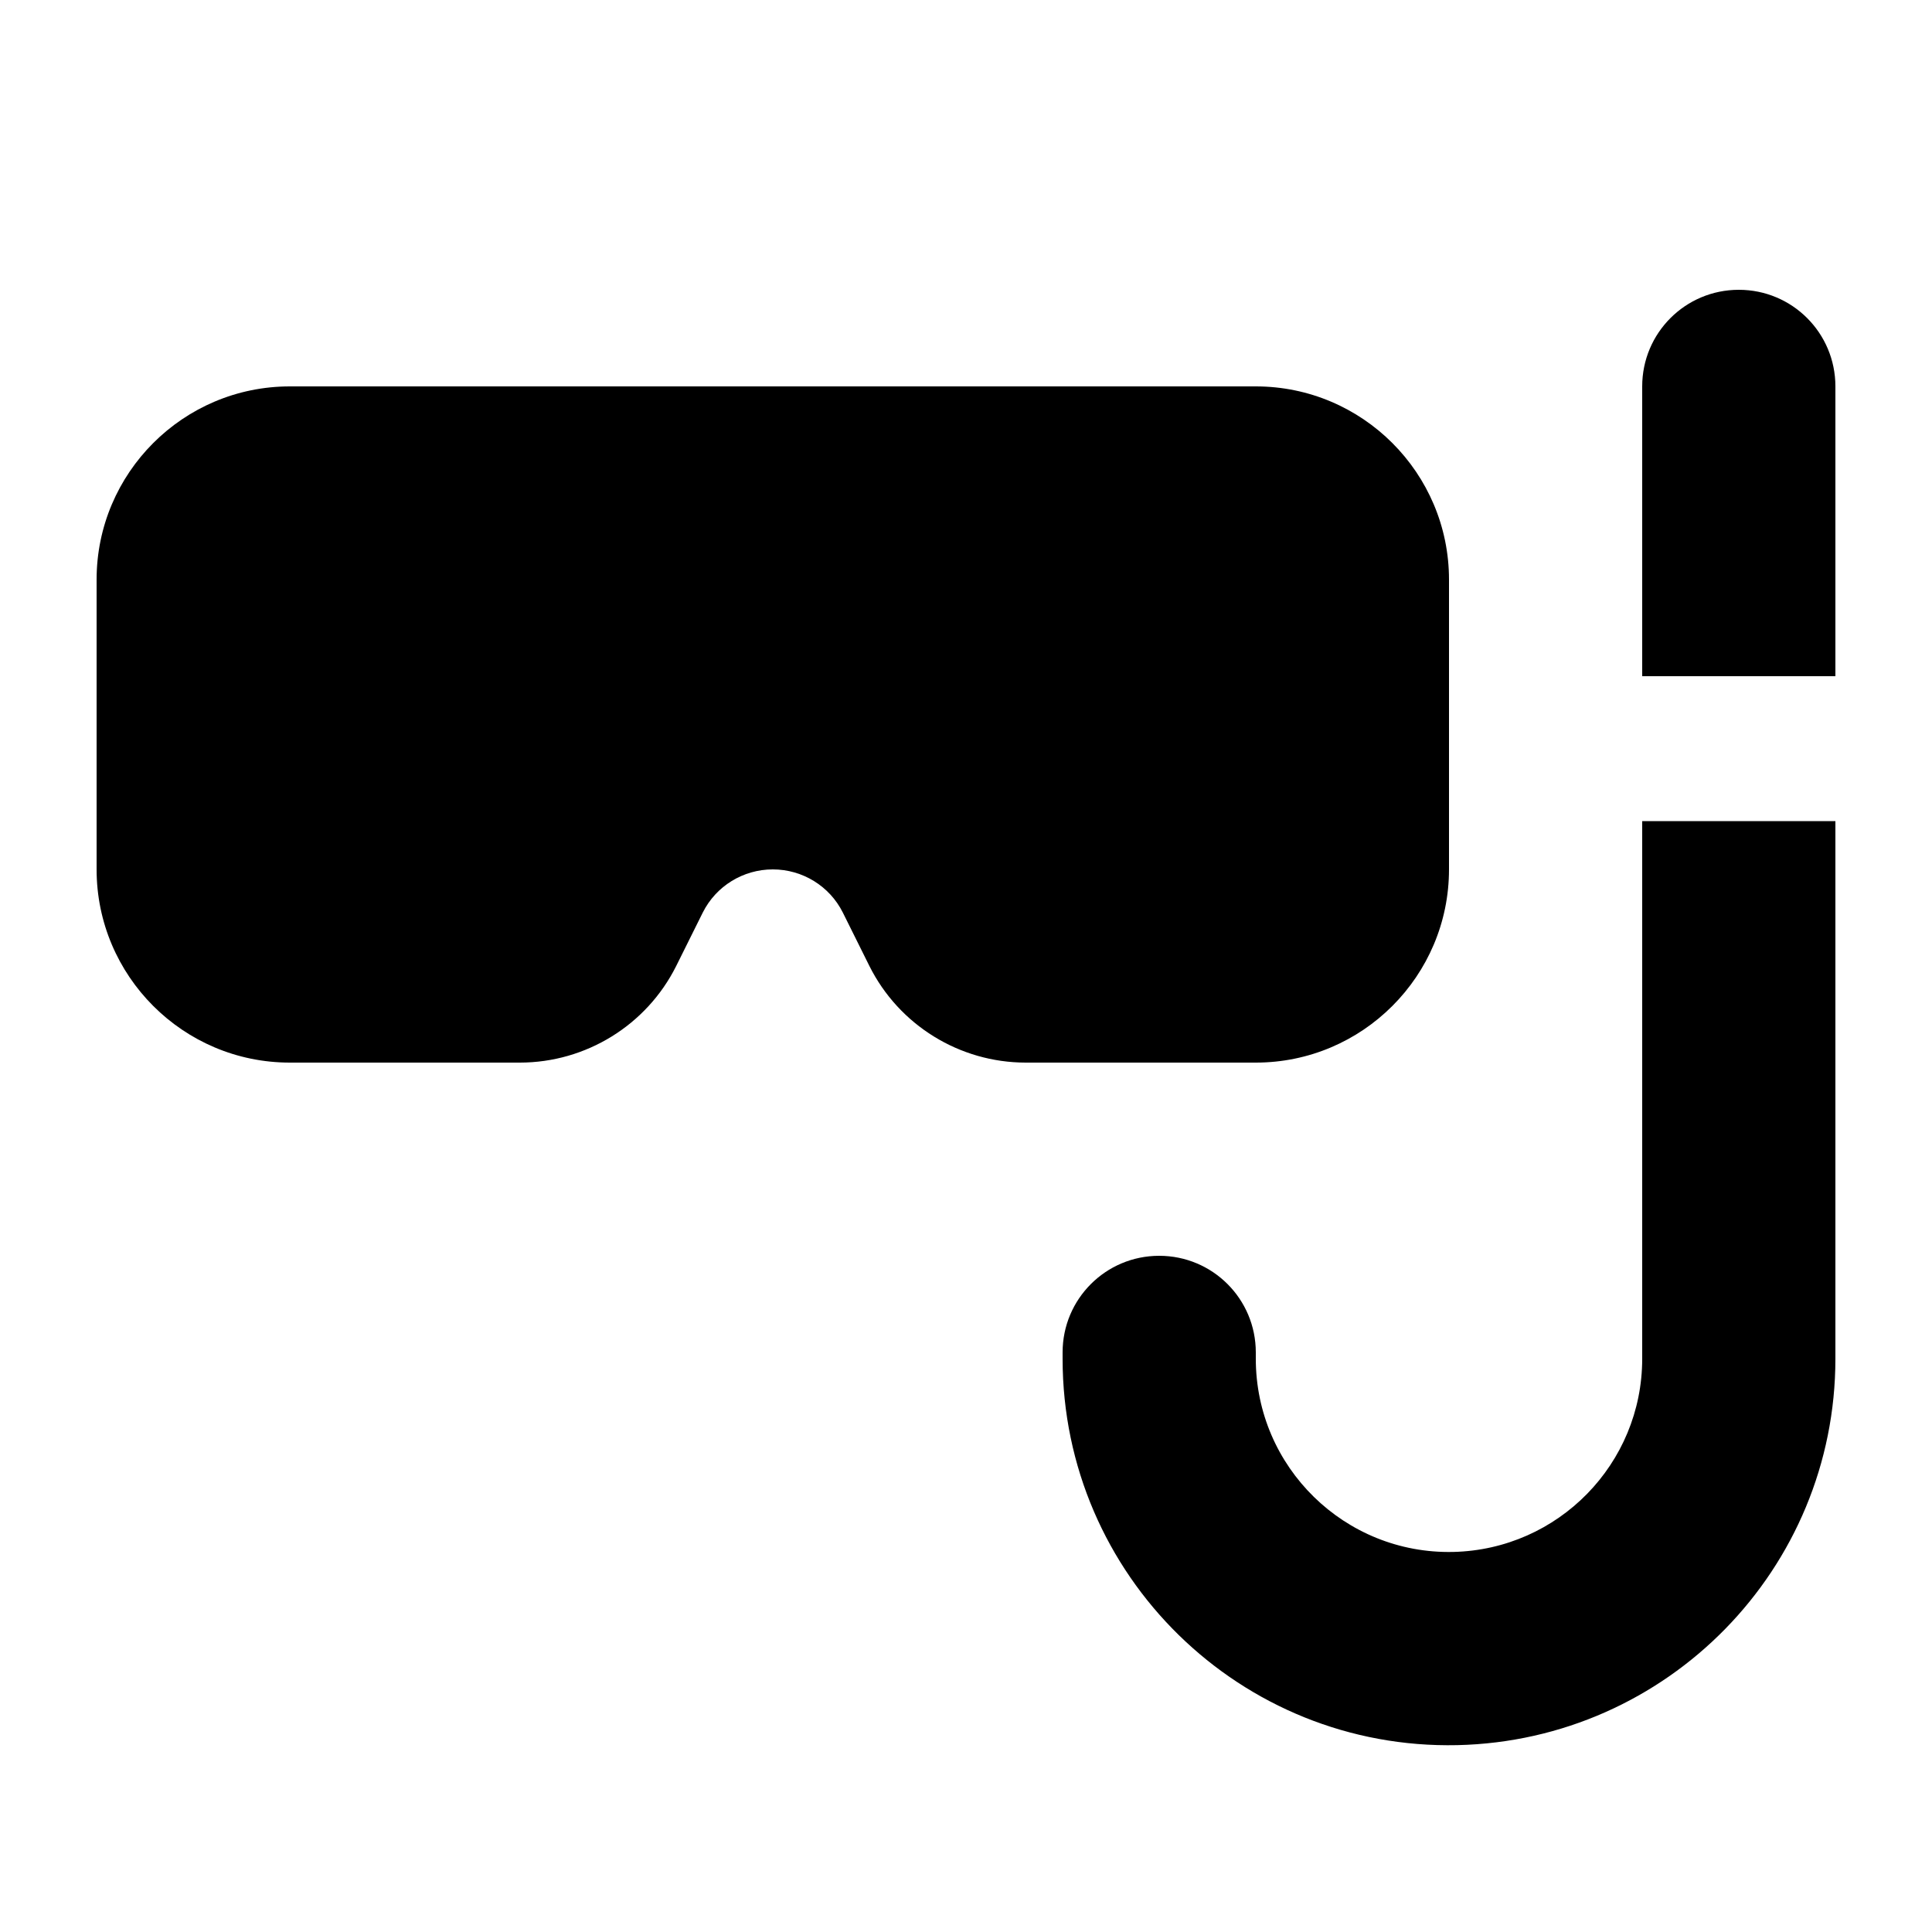 <svg xmlns="http://www.w3.org/2000/svg" viewBox="0 0 640 640"><!--! Font Awesome Pro 7.1.0 by @fontawesome - https://fontawesome.com License - https://fontawesome.com/license (Commercial License) Copyright 2025 Fonticons, Inc. --><path fill="currentColor" d="M608 450.1C608 519.7 552.4 576.5 482.8 578.1C411 579.7 352 521.9 352 450.1L352 448C352 430.3 366.3 416 384 416C401.7 416 416 430.3 416 448L416 450.1C416 486 445.5 514.9 481.4 514.1C516.2 513.3 544 484.9 544 450.1L544 272L608 272L608 450.1zM416 128C451.3 128 480 156.7 480 192L480 288C480 323.3 451.3 352 416 352L339.8 352C317.9 352 297.8 339.6 288 320L279.2 302.3C274.8 293.5 265.8 288 256 288C246.2 288 237.2 293.5 232.8 302.3L224 320C214.2 339.6 194.1 352 172.2 352L96 352C60.7 352 32 323.3 32 288L32 192C32 156.7 60.7 128 96 128L416 128zM576 96C593.7 96 608 110.3 608 128L608 224L544 224L544 128C544 110.3 558.3 96 576 96z"/></svg>